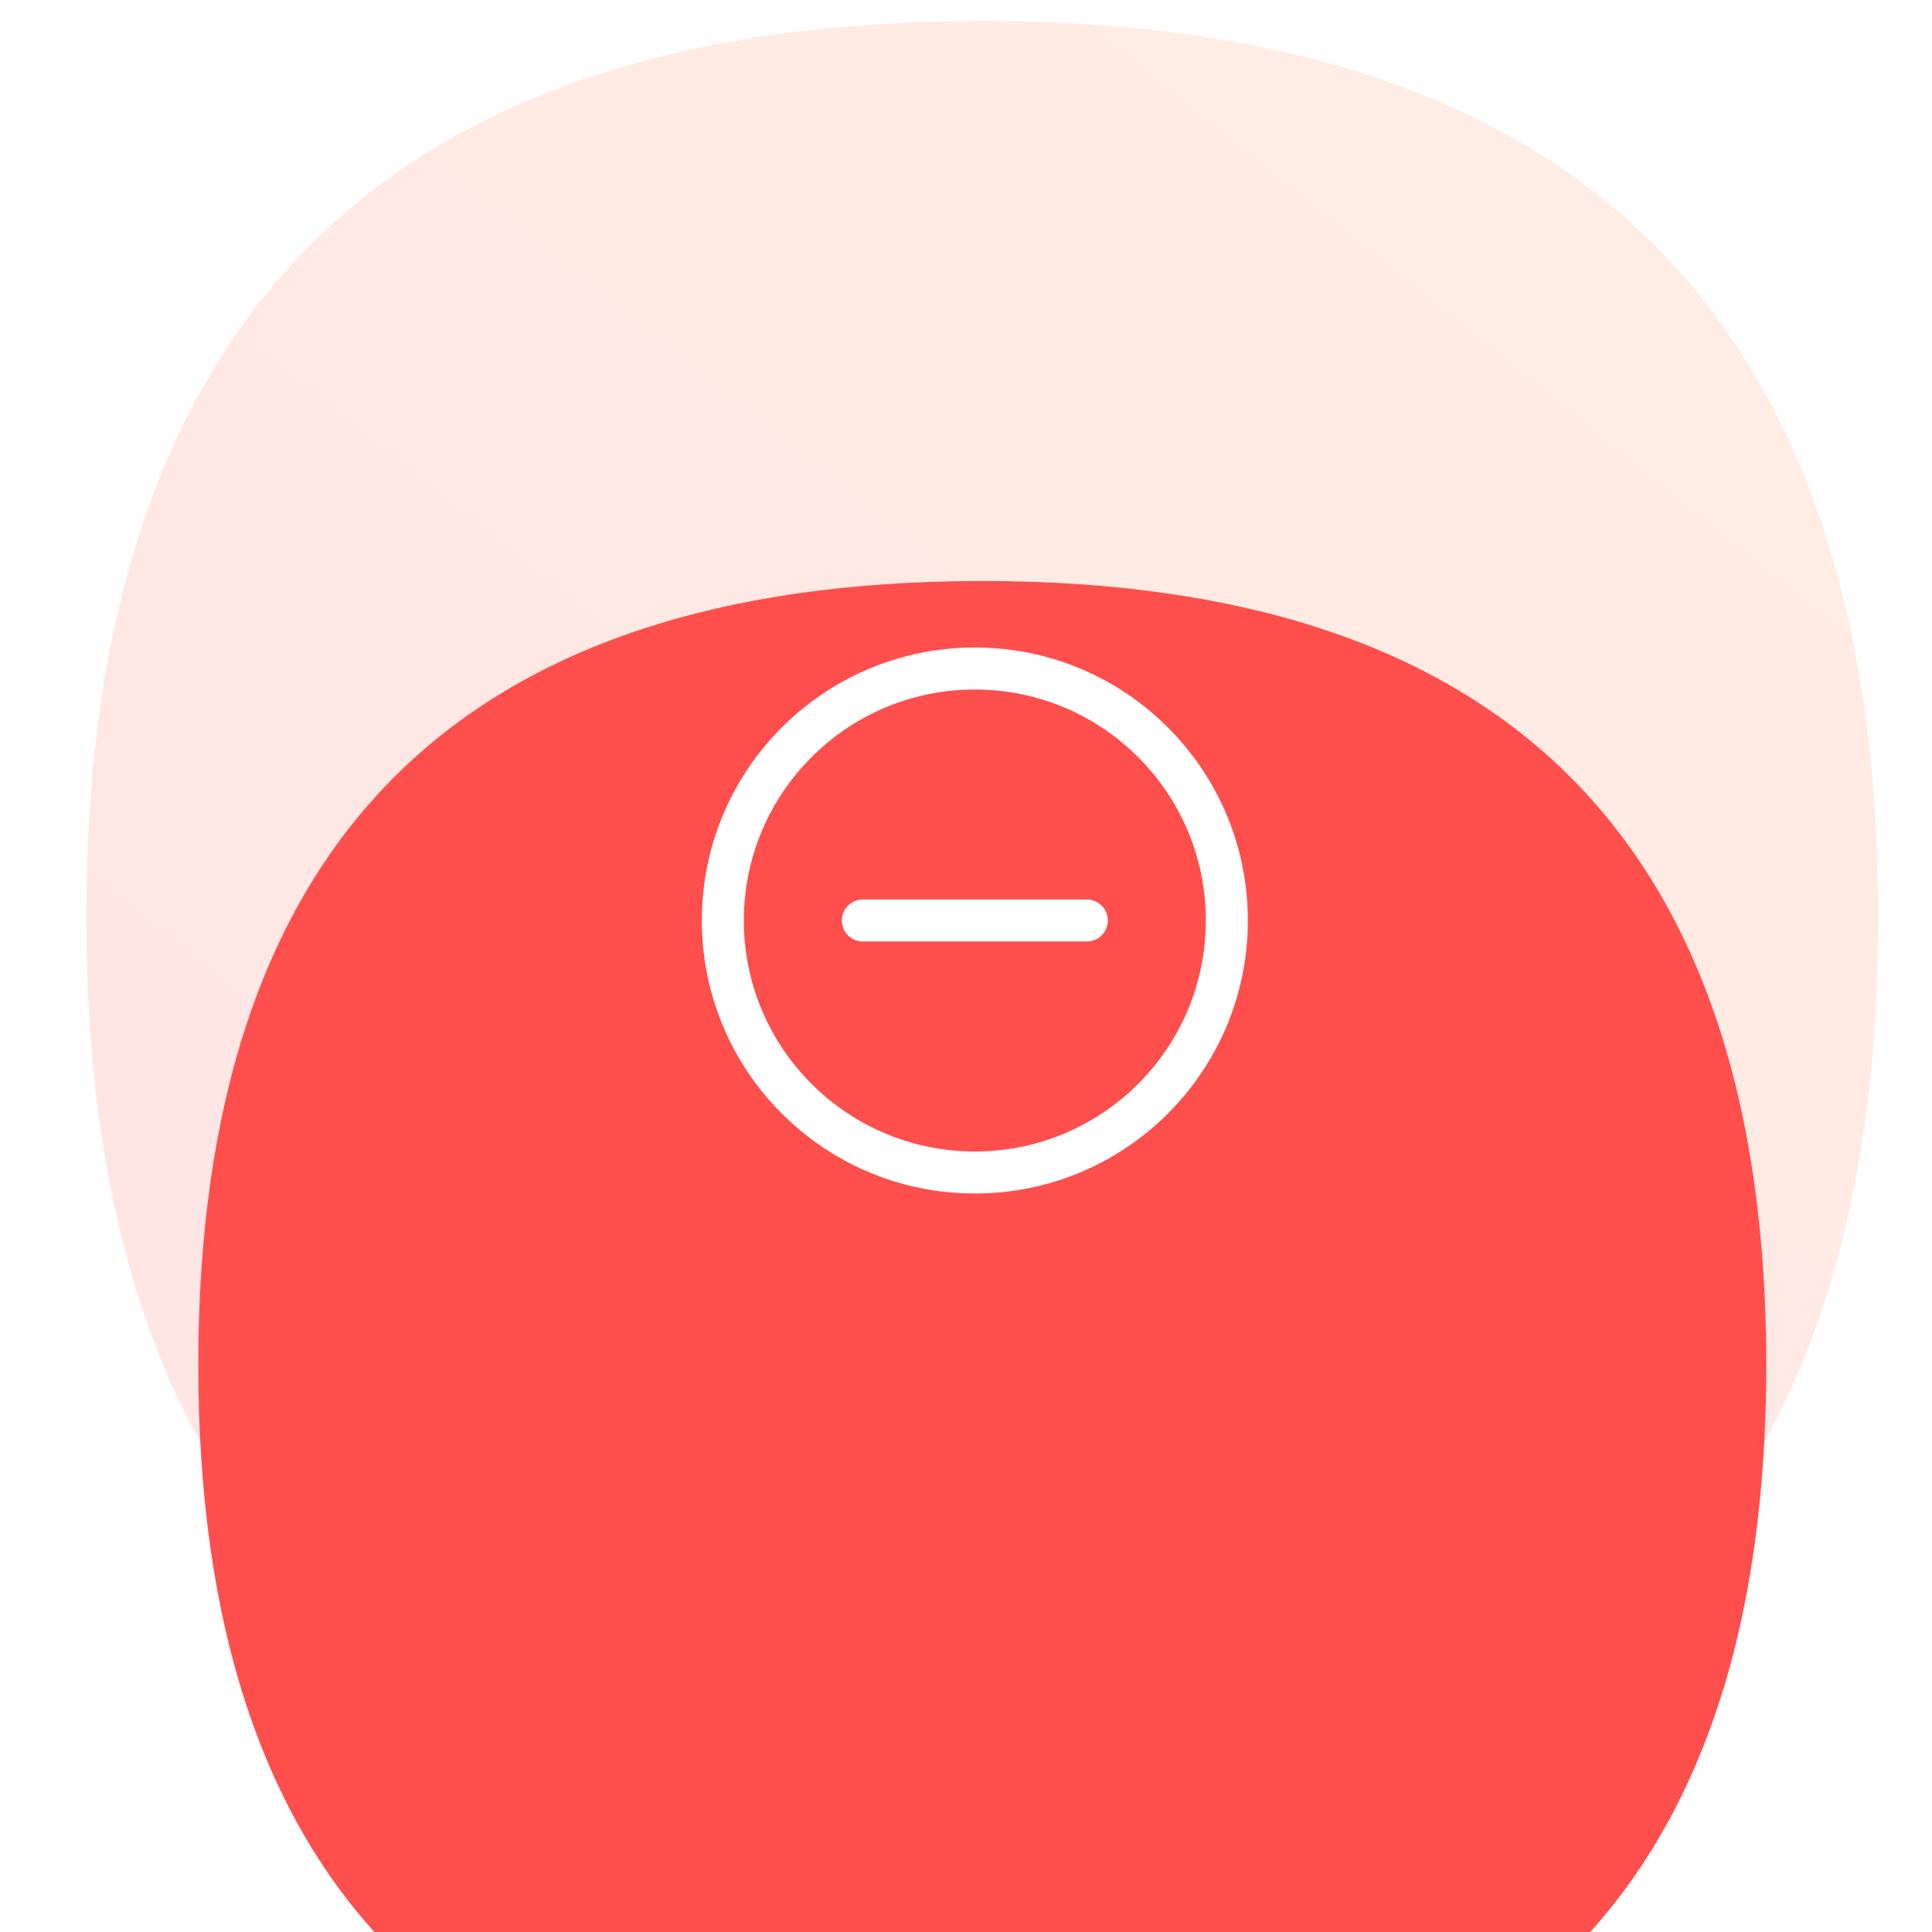 <svg width="64" height="64" viewBox="12 0 64 69" fill="none" xmlns="http://www.w3.org/2000/svg">
<path opacity="0.15" d="M76.582 32.75C76.582 54.083 65.915 64.75 44.582 64.75C23.249 64.75 12.582 54.083 12.582 32.75C12.582 11.417 23.249 0.75 44.582 0.75C65.915 0.75 76.582 11.417 76.582 32.75Z" fill="url(#paint0_linear_10249_67280)"/>
<g filter="url(#filter0_d_10249_67280)">
<path d="M72.582 32.75C72.582 51.417 63.249 60.75 44.582 60.75C25.915 60.75 16.582 51.417 16.582 32.75C16.582 14.083 25.915 4.75 44.582 4.75C63.249 4.75 72.582 14.083 72.582 32.75Z" fill="#FE4F4D"/>
</g>
<path fill-rule="evenodd" clip-rule="evenodd" d="M36.066 32.875C36.066 28.319 39.76 24.625 44.316 24.625C48.873 24.625 52.566 28.319 52.566 32.875C52.566 37.431 48.873 41.125 44.316 41.125C39.76 41.125 36.066 37.431 36.066 32.875ZM44.316 23.125C38.932 23.125 34.566 27.49 34.566 32.875C34.566 38.26 38.932 42.625 44.316 42.625C49.701 42.625 54.066 38.26 54.066 32.875C54.066 27.49 49.701 23.125 44.316 23.125ZM40.316 32.125C39.902 32.125 39.566 32.461 39.566 32.875C39.566 33.289 39.902 33.625 40.316 33.625H48.316C48.731 33.625 49.066 33.289 49.066 32.875C49.066 32.461 48.731 32.125 48.316 32.125H40.316Z" fill="white"/>
<defs>
<filter id="filter0_d_10249_67280" x="0.582" y="4.75" width="88" height="88" filterUnits="userSpaceOnUse" color-interpolation-filters="sRGB">
<feFlood flood-opacity="0" result="BackgroundImageFix"/>
<feColorMatrix in="SourceAlpha" type="matrix" values="0 0 0 0 0 0 0 0 0 0 0 0 0 0 0 0 0 0 127 0" result="hardAlpha"/>
<feMorphology radius="8" operator="erode" in="SourceAlpha" result="effect1_dropShadow_10249_67280"/>
<feOffset dy="16"/>
<feGaussianBlur stdDeviation="12"/>
<feColorMatrix type="matrix" values="0 0 0 0 0.671 0 0 0 0 0.492 0 0 0 0 0.443 0 0 0 0.25 0"/>
<feBlend mode="normal" in2="BackgroundImageFix" result="effect1_dropShadow_10249_67280"/>
<feBlend mode="normal" in="SourceGraphic" in2="effect1_dropShadow_10249_67280" result="shape"/>
</filter>
<linearGradient id="paint0_linear_10249_67280" x1="24.837" y1="63.884" x2="68.021" y2="10.139" gradientUnits="userSpaceOnUse">
<stop stop-color="#FF4D4D"/>
<stop offset="1" stop-color="#FF7F48"/>
</linearGradient>
</defs>
</svg>
